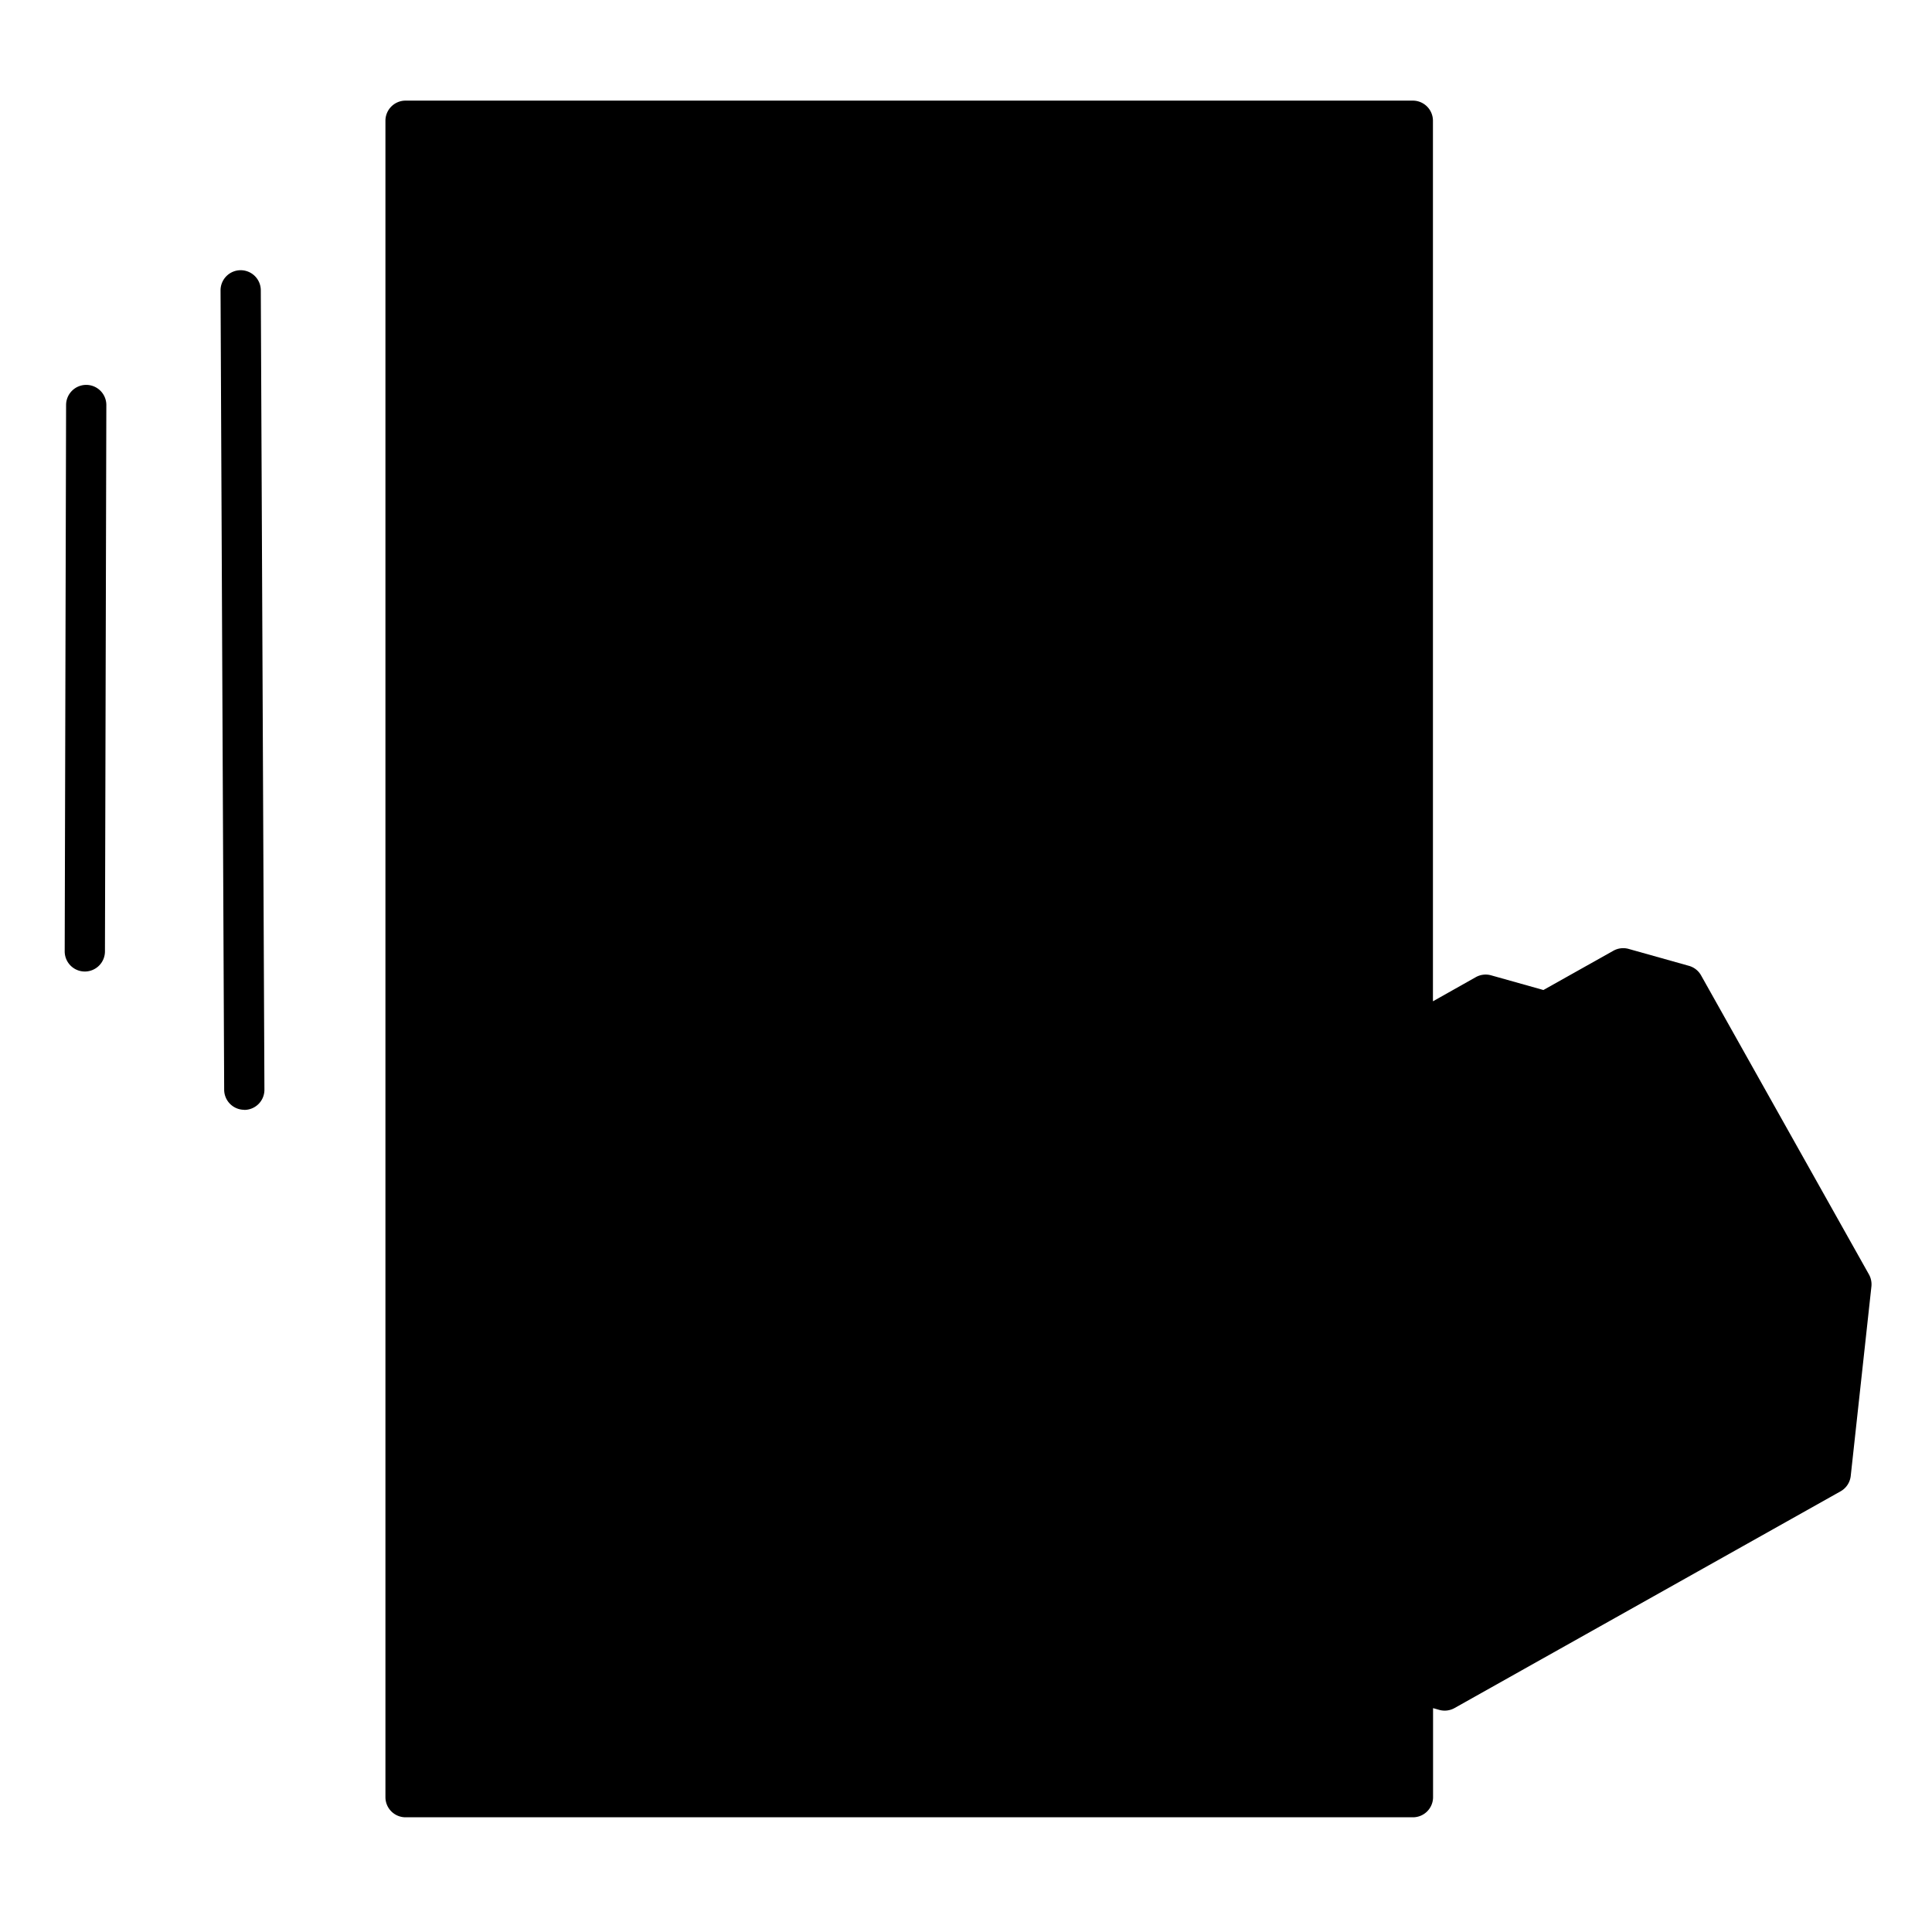 <svg xmlns="http://www.w3.org/2000/svg" viewBox="0 0 96 96"><rect width="96" height="96" fill="#fff" opacity="0"/><path d="M12.139,55.145a1,1,0,0,1-1-1l-.18-39.718a1,1,0,0,1,1-1h0a1,1,0,0,1,1,1l.18,39.718a1,1,0,0,1-.995,1.005Z"/><path d="M4.215,48.274h0a1,1,0,0,1-1-1l.069-27.149a1,1,0,0,1,1-1h0a1,1,0,0,1,1,1l-.069,27.15A1,1,0,0,1,4.215,48.274Z"/><rect x="20.153" y="6.002" width="50.055" height="83.302" class="sgmaincolor"/><rect x="27.057" y="14.632" width="36.247" height="57.412" class="sgmaincolor"/><path d="M45.18,85.989A5.315,5.315,0,1,1,50.5,80.674,5.322,5.322,0,0,1,45.18,85.989Zm0-8.63A3.315,3.315,0,1,0,48.5,80.674,3.319,3.319,0,0,0,45.18,77.359Z"/><polygon points="71.787 84 90.972 73.232 92 63.825 83.654 48.956 80.659 48.114 76.822 50.268 79.783 55.544 76.822 50.268 73.826 49.426 69.989 51.58 72.681 56.376 69.989 51.58 66.994 50.738 63.157 52.892 67.195 60.086 57.234 42.34 54.239 41.498 52.32 42.575 51.479 45.57 66.285 71.95 66.285 71.95 61.439 63.317 58.444 62.475 56.525 63.552 55.684 66.547 64.298 81.896 71.787 84" class="sgmaincolor"/><path d="M92.872,63.335,84.526,48.467a1,1,0,0,0-.6-.474l-3-.842a1,1,0,0,0-.759.091l-3.476,1.951-2.6-.73a1,1,0,0,0-.759.091l-2.13,1.2V6a1,1,0,0,0-1-1H20.152a1,1,0,0,0-1,1V89.3a1,1,0,0,0,1,1H70.208a1,1,0,0,0,1-1V84.876l.308.087a1,1,0,0,0,.76-.091L91.462,74.1a1,1,0,0,0,.5-.764l1.027-9.407A1.013,1.013,0,0,0,92.872,63.335ZM69.208,88.3H21.152V7H69.208v43.32l-1.944-.547a1,1,0,0,0-.759.091L64.3,51.1V14.632a1,1,0,0,0-1-1H27.056a1,1,0,0,0-1,1V72.043a1,1,0,0,0,1,1H58.183l5.244,9.342a1,1,0,0,0,.6.473l5.18,1.456ZM50.606,46.06,59.386,61.7l-.671-.189a1,1,0,0,0-.76.091L56.036,62.68a1,1,0,0,0-.474.6l-.841,3a1,1,0,0,0,.09.76l2.249,4.006h-29V15.632H62.3v33.7l-4.2-7.477a1,1,0,0,0-.6-.474l-3-.842a1,1,0,0,0-.76.091L51.831,41.7a1,1,0,0,0-.474.6l-.842,3A1,1,0,0,0,50.606,46.06ZM90.034,72.611,71.659,82.925l-6.691-1.88L56.759,66.419l.617-2.2,1.2-.671,2.2.617,4.643,8.272a1,1,0,1,0,1.744-.978l-4.846-8.633,0-.007L52.554,45.442l.617-2.2,1.2-.671,2.2.617,9.758,17.386a1,1,0,0,0,1.744-.979l-3.549-6.323,2.6-1.461,2.2.618,2.489,4.435a1,1,0,0,0,1.745-.98l-2.2-3.923L73.955,50.5l2.2.618,2.758,4.914a1,1,0,1,0,1.744-.978L78.183,50.65l2.6-1.461,2.2.618,7.986,14.228Z"/></svg>